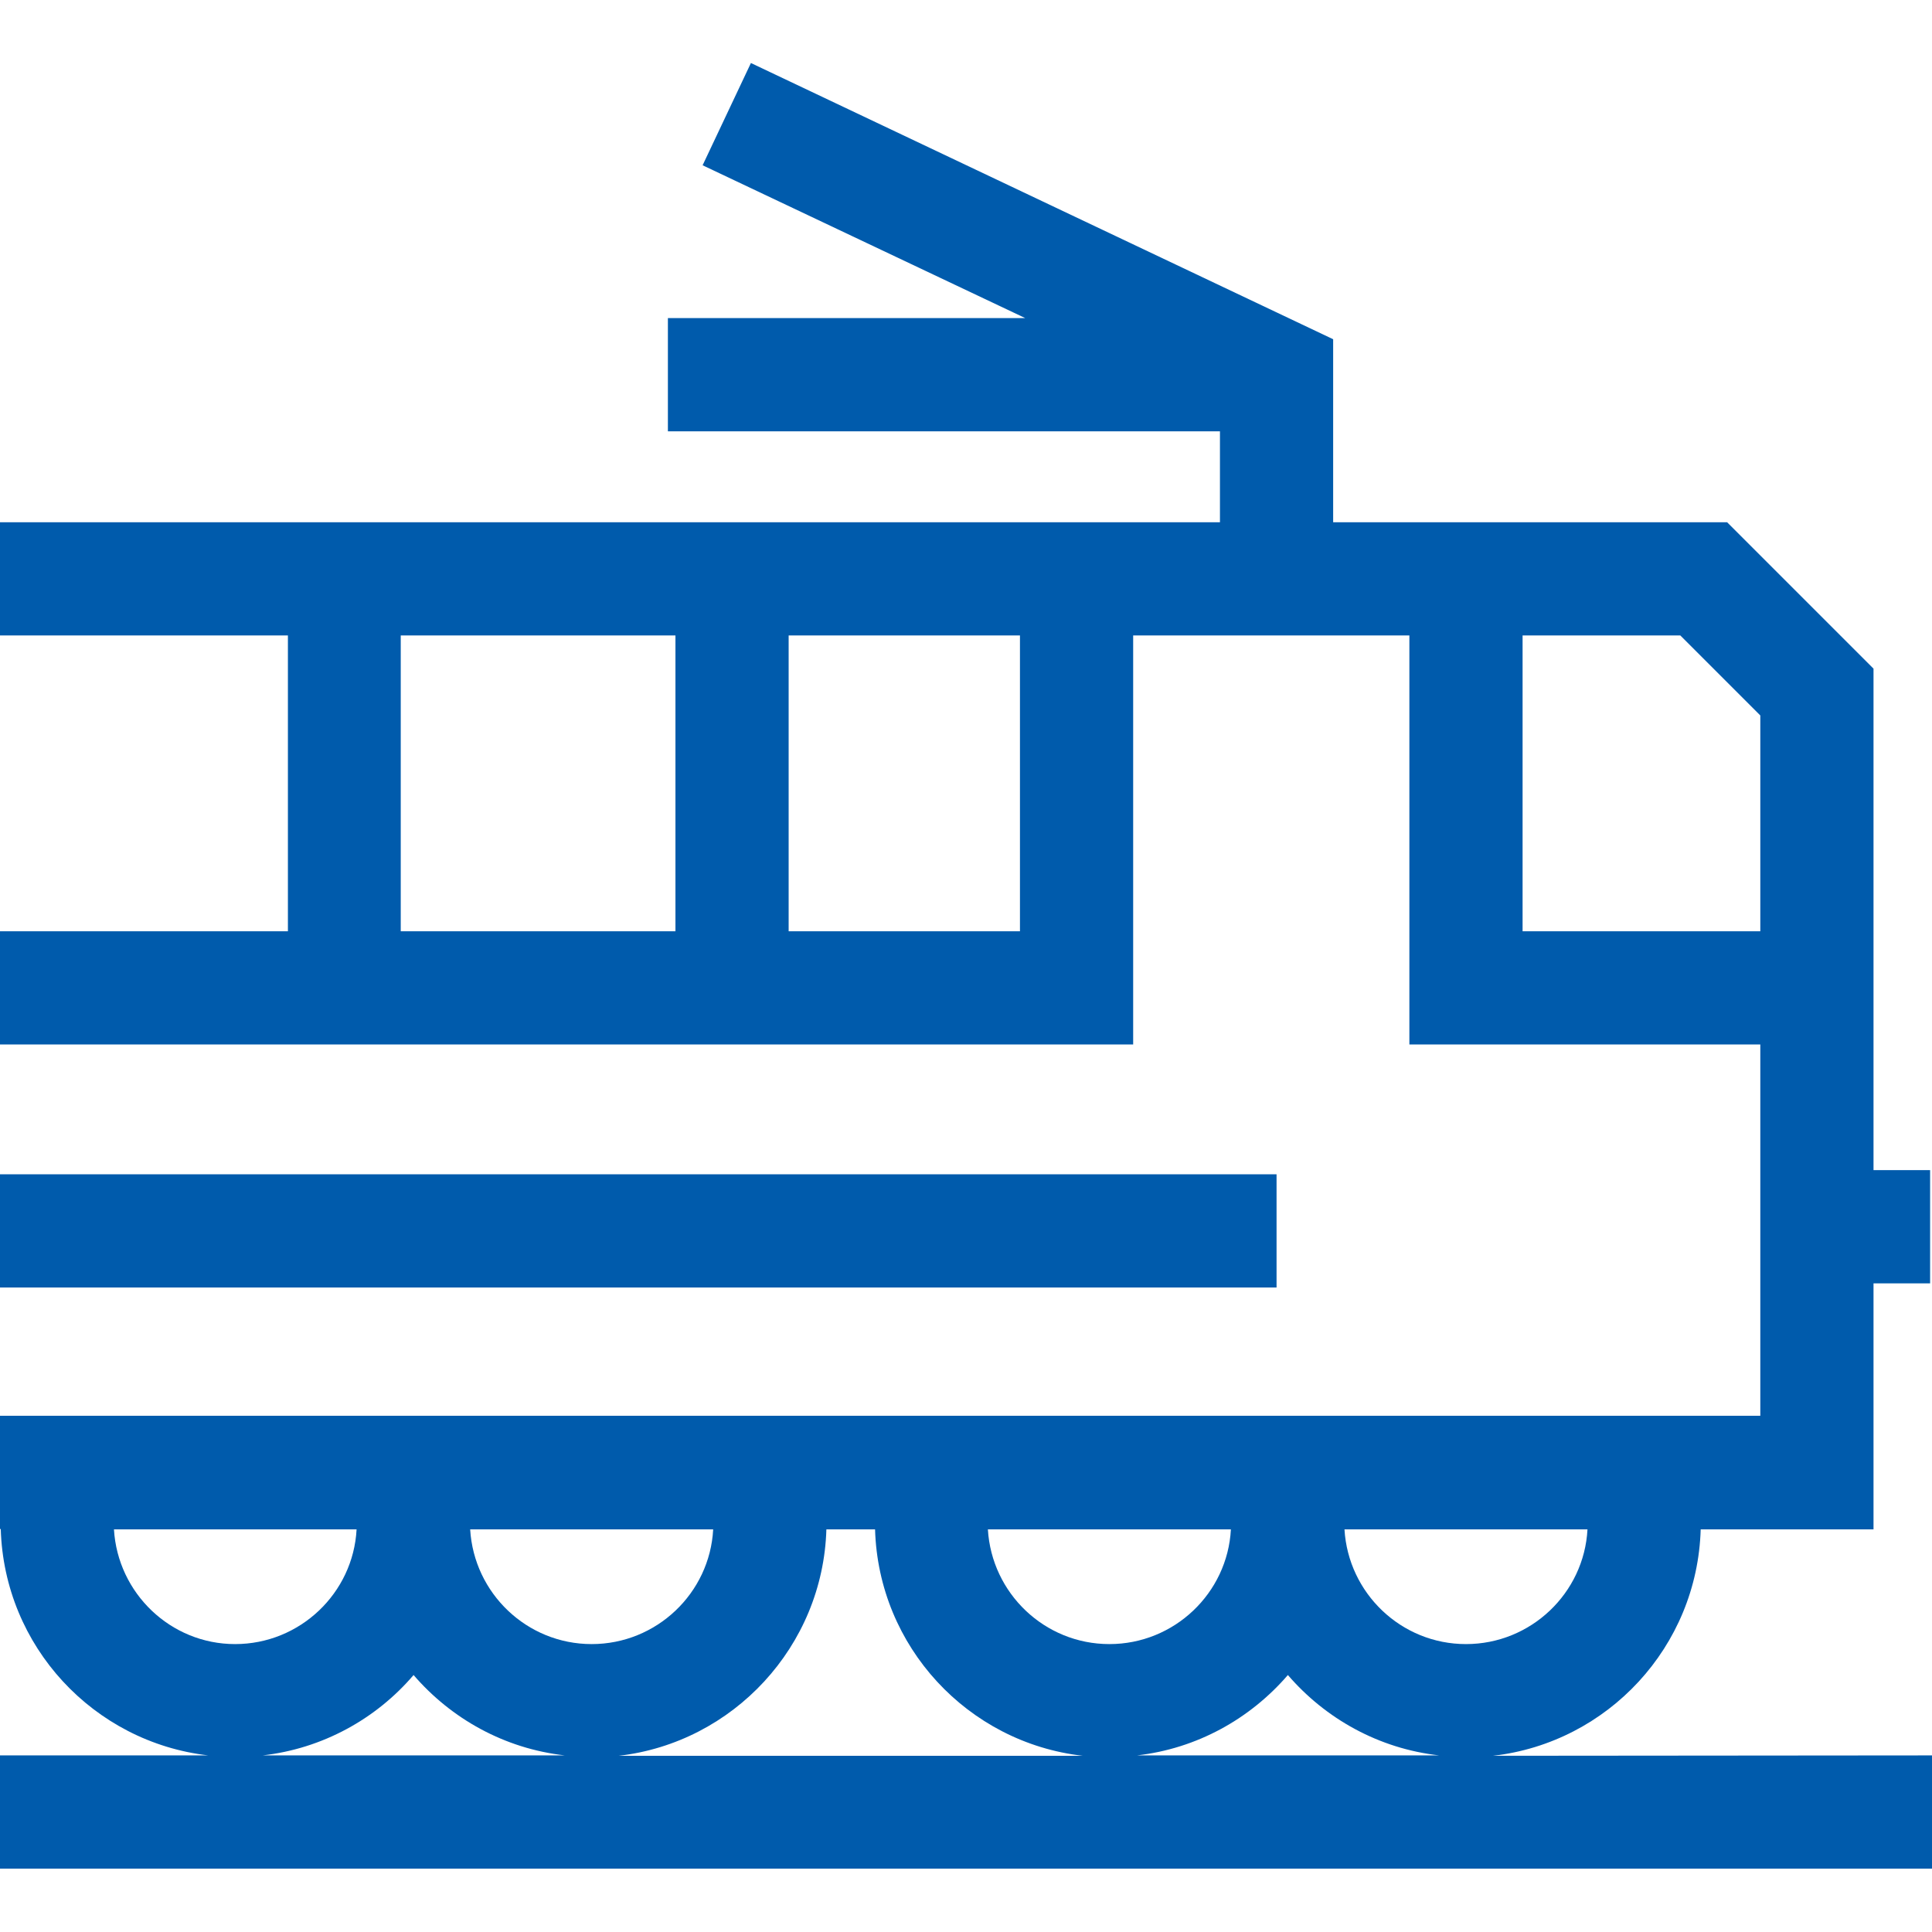 <?xml version="1.0" encoding="utf-8"?>
<!-- Generator: Adobe Illustrator 25.2.1, SVG Export Plug-In . SVG Version: 6.00 Build 0)  -->
<svg version="1.1" id="レイヤー_1" xmlns="http://www.w3.org/2000/svg" xmlns:xlink="http://www.w3.org/1999/xlink" x="0px"
	 y="0px" viewBox="0 0 512 512" style="enable-background:new 0 0 512 512;" xml:space="preserve">
<style type="text/css">
	.st0{fill:#005BAC;}
</style>
<path class="st0" d="M395.7,465.3c30.4-3.5,54.1-28.9,55-60h45.8v-65.2h15v-30h-15V177.2l-38.8-38.8H353.3V89.9L199,16.7l-12.8,27.1
	l85.5,40.5H177v30h146.3v24.1H0v30h76.3v78.4H0v30h300.3V168.4h73.2v108.4h93v98.4H0v30h0.2c0.9,31.1,24.6,56.5,55,60H0v30h512v-30
	L395.7,465.3L395.7,465.3z M106.3,168.4H179v78.4h-72.8V168.4z M270.3,246.8H209v-78.4h61.3V246.8z M403.5,246.8v-78.4h41.8
	l21.2,21.2v57.2H403.5z M219,405.3h12.9c0.9,31.1,24.6,56.5,55,60H164C194.3,461.8,218.1,436.3,219,405.3z M341.3,443.9
	c10,11.6,24.1,19.5,40.1,21.3h-80.1C317.2,463.4,331.3,455.5,341.3,443.9L341.3,443.9z M420.7,405.3c-0.9,16.9-15,30.4-32.2,30.4
	s-31.2-13.5-32.2-30.4H420.7z M326.2,405.3c-0.9,16.9-15,30.4-32.2,30.4s-31.2-13.5-32.2-30.4H326.2z M189,405.3
	c-0.9,16.9-15,30.4-32.2,30.4s-31.2-13.5-32.2-30.4H189z M30.2,405.3h64.3c-0.9,16.9-15,30.4-32.2,30.4
	C45.2,435.7,31.2,422.2,30.2,405.3z M109.6,443.9c10,11.6,24.1,19.5,40.1,21.3H69.6C85.5,463.4,99.7,455.5,109.6,443.9z"/>
<path class="st0" d="M0,311.2h338.3v30H0V311.2z"/>
</svg>
